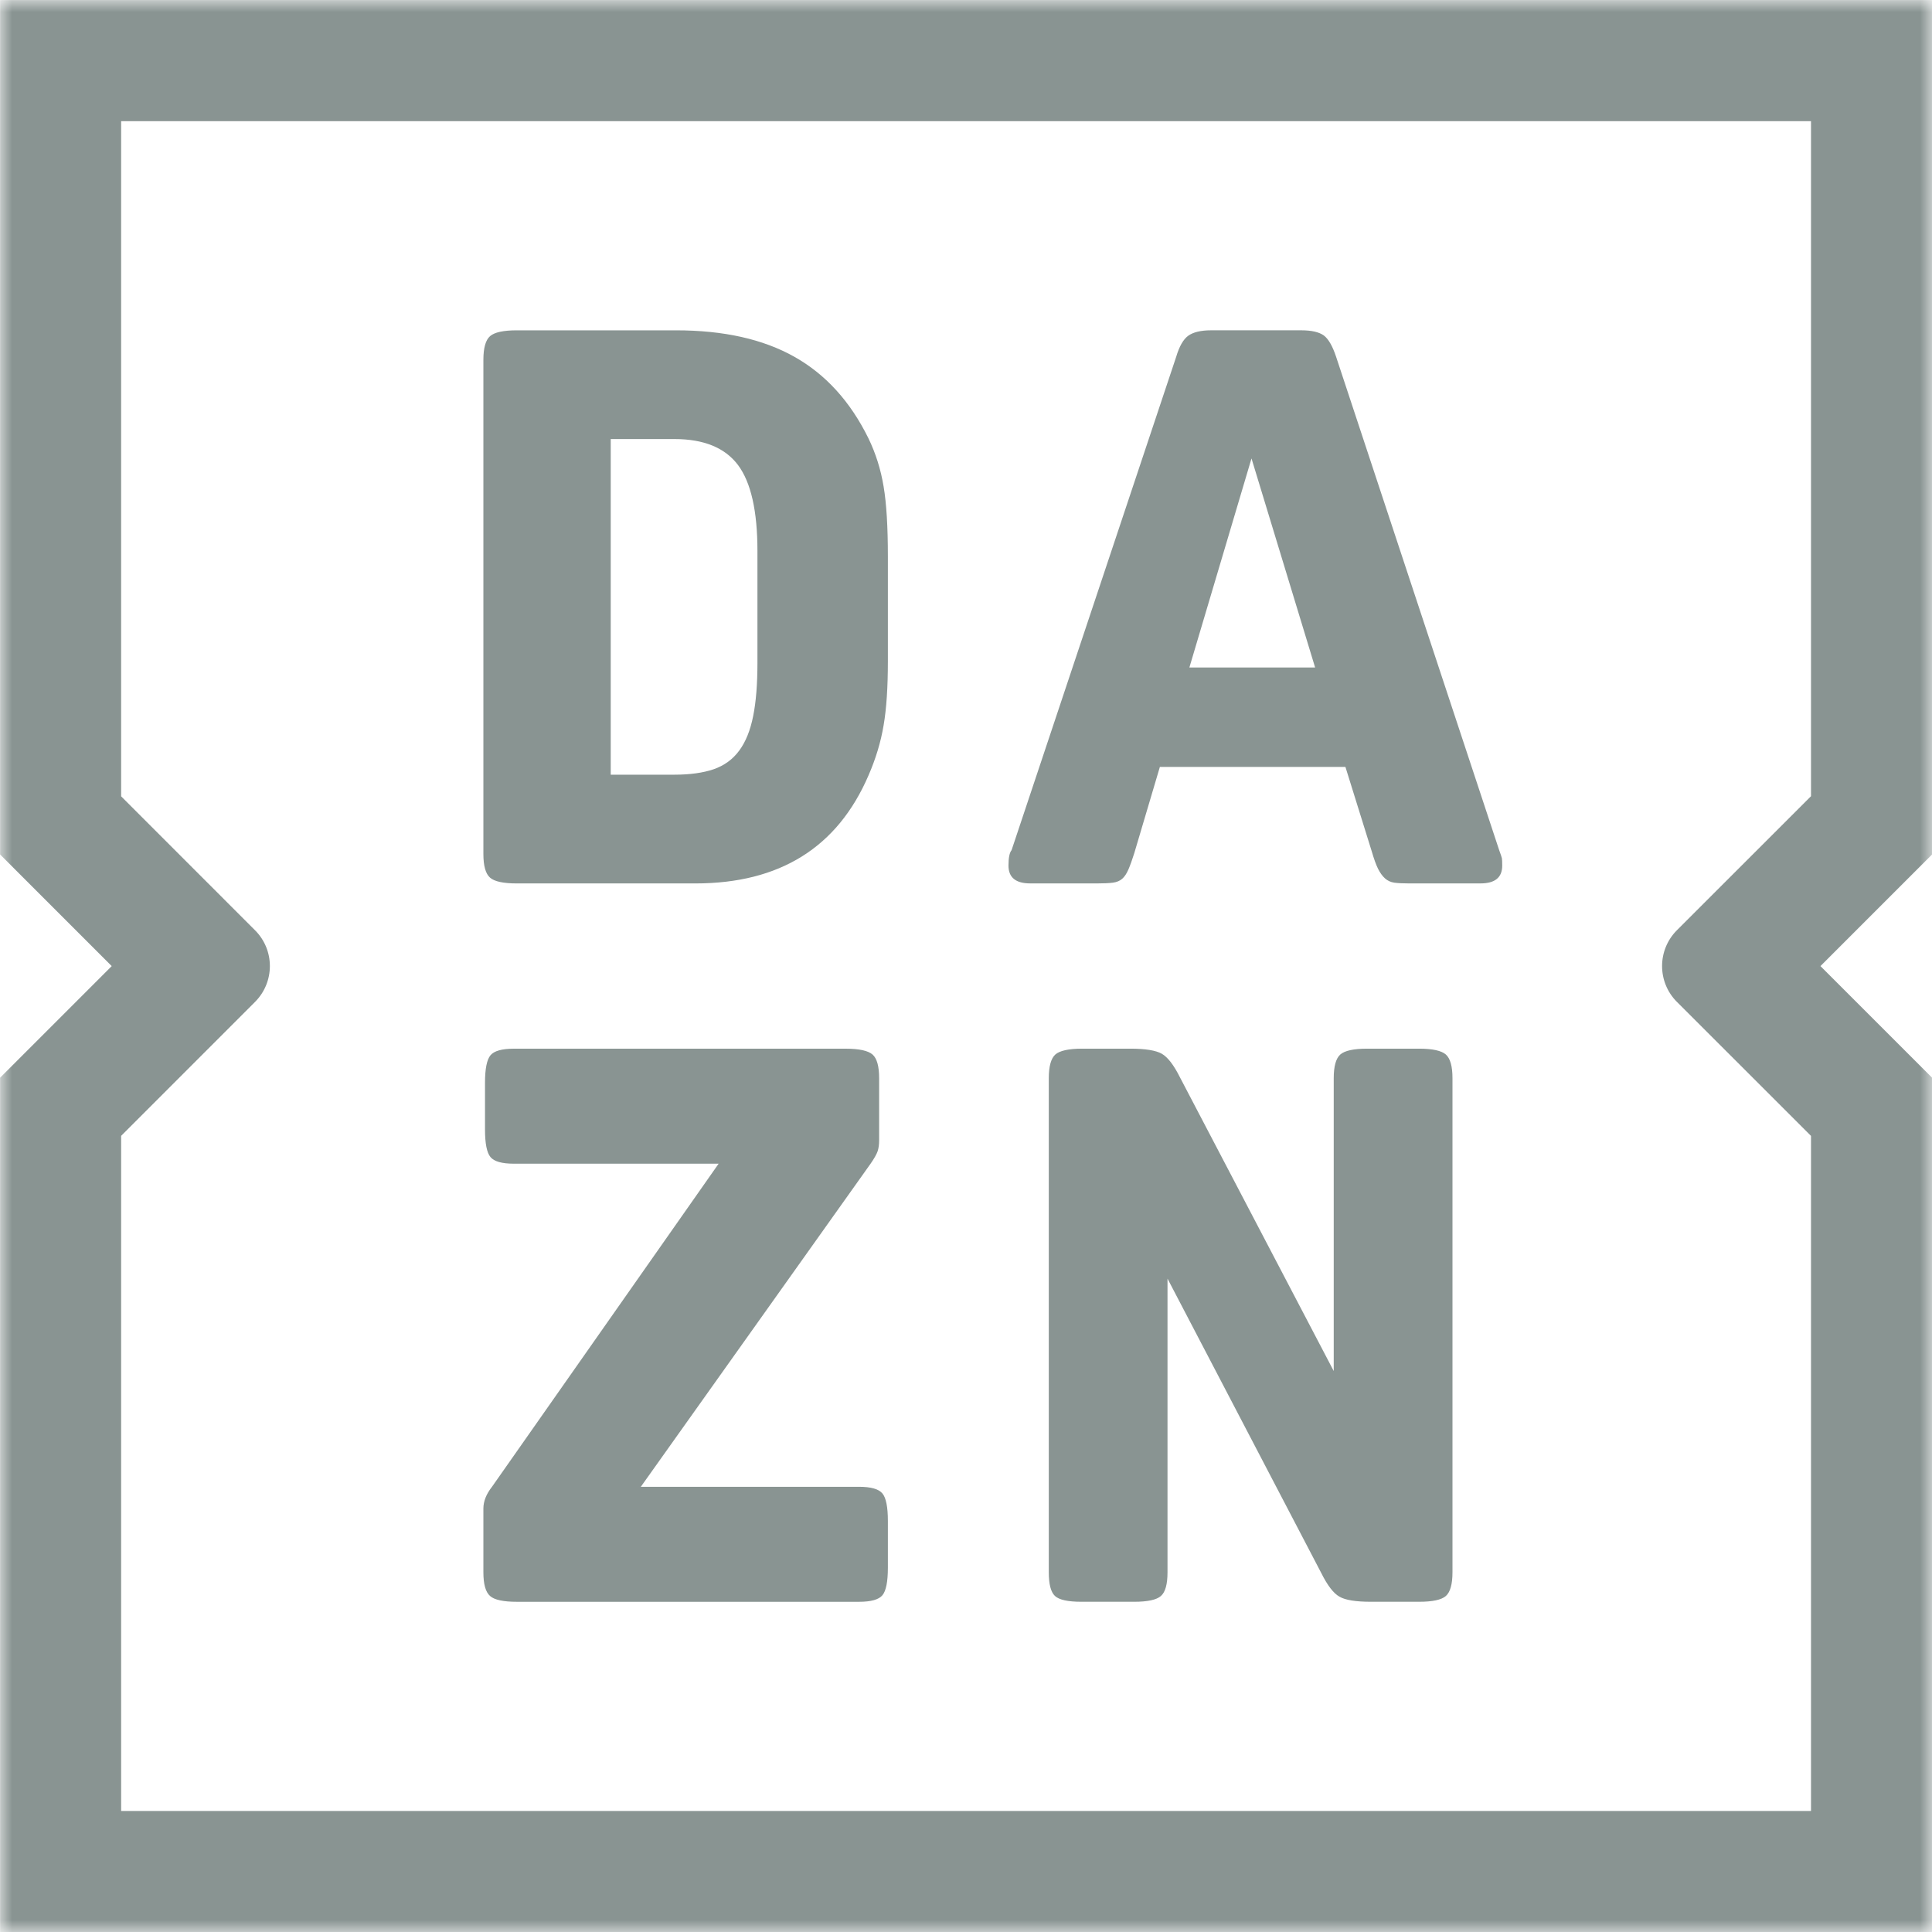 <svg width="80" height="80" viewBox="0 0 80 80" fill="none" xmlns="http://www.w3.org/2000/svg">
<mask id="mask0_890_198" style="mask-type:luminance" maskUnits="userSpaceOnUse" x="0" y="0" width="80" height="80">
<path d="M0 0H80V80H0V0Z" fill="white"/>
</mask>
<g mask="url(#mask0_890_198)">
<path d="M49.25 27.639L51.822 18.983L54.456 27.639H49.25ZM62.077 35.201L55.325 14.773C55.175 14.321 55.003 14.027 54.811 13.887C54.618 13.75 54.307 13.677 53.88 13.677H50.151C49.722 13.677 49.405 13.755 49.2 13.904C48.998 14.052 48.831 14.343 48.704 14.773L41.888 35.201C41.801 35.308 41.759 35.52 41.759 35.842C41.759 36.336 42.061 36.58 42.659 36.58H45.456C45.715 36.58 45.922 36.57 46.082 36.55C46.244 36.528 46.371 36.473 46.469 36.388C46.566 36.303 46.651 36.174 46.725 36.004C46.8 35.829 46.88 35.605 46.968 35.328L48.028 31.756H55.711L56.804 35.263C56.891 35.562 56.976 35.799 57.06 35.971C57.145 36.141 57.243 36.276 57.35 36.373C57.457 36.468 57.584 36.528 57.737 36.55C57.884 36.57 58.078 36.58 58.315 36.58H61.304C61.903 36.58 62.204 36.336 62.204 35.842C62.204 35.692 62.199 35.59 62.19 35.538C62.177 35.483 62.14 35.37 62.077 35.201ZM58.762 43.423H56.607C56.05 43.423 55.681 43.505 55.499 43.665C55.317 43.827 55.227 44.154 55.227 44.645V56.772L48.861 44.613C48.604 44.099 48.352 43.772 48.105 43.632C47.858 43.493 47.424 43.423 46.803 43.423H44.809C44.253 43.423 43.882 43.505 43.699 43.665C43.52 43.827 43.428 44.154 43.428 44.645V65.103C43.428 65.6 43.512 65.924 43.684 66.086C43.856 66.246 44.221 66.326 44.777 66.326H46.965C47.521 66.326 47.89 66.246 48.072 66.086C48.255 65.924 48.344 65.6 48.344 65.103V52.945L54.711 65.136C54.968 65.652 55.219 65.979 55.467 66.116C55.714 66.259 56.148 66.326 56.769 66.326H58.762C59.318 66.326 59.687 66.246 59.87 66.087C60.052 65.924 60.144 65.6 60.144 65.103V44.645C60.144 44.154 60.052 43.827 59.87 43.665C59.687 43.505 59.318 43.423 58.762 43.423ZM69.439 41.487L74.99 47.035V74.988H5.016V47.033L10.559 41.488C11.38 40.667 11.38 39.337 10.559 38.519L5.016 32.974V5.017H74.99V32.969L69.439 38.517C68.618 39.338 68.618 40.667 69.439 41.488M80.004 0.003H0.004V35.381L4.626 40.004L0.004 44.626V80.003H80.004V44.626L75.381 40.004L80.004 35.381V0.003ZM35.57 61.565H26.535L36.049 48.186C36.198 47.972 36.296 47.799 36.341 47.67C36.383 47.542 36.403 47.393 36.403 47.221V44.646C36.403 44.155 36.313 43.828 36.131 43.666C35.947 43.506 35.575 43.424 35.016 43.424H21.278C20.782 43.424 20.46 43.516 20.31 43.696C20.158 43.88 20.083 44.26 20.083 44.841V46.769C20.083 47.348 20.158 47.73 20.31 47.912C20.46 48.094 20.782 48.186 21.278 48.186H29.757L20.372 61.565C20.135 61.866 20.016 62.168 20.016 62.465V65.104C20.016 65.601 20.108 65.925 20.293 66.087C20.472 66.247 20.844 66.327 21.405 66.327H35.57C36.066 66.327 36.388 66.237 36.54 66.055C36.69 65.873 36.765 65.494 36.765 64.912V62.982C36.765 62.403 36.69 62.024 36.54 61.842C36.388 61.657 36.066 61.565 35.57 61.565ZM31.364 27.446C31.364 28.326 31.306 29.062 31.187 29.651C31.07 30.24 30.878 30.719 30.608 31.083C30.341 31.445 29.989 31.701 29.548 31.854C29.109 32.003 28.567 32.078 27.926 32.078H25.289V18.18H27.926C29.146 18.18 30.024 18.542 30.561 19.258C31.097 19.977 31.364 21.164 31.364 22.815L31.364 27.446ZM35.961 18.151C35.211 16.626 34.188 15.501 32.893 14.773C31.593 14.042 29.962 13.678 27.989 13.678H21.401C20.842 13.678 20.473 13.76 20.291 13.92C20.108 14.082 20.016 14.409 20.016 14.9V35.361C20.016 35.855 20.108 36.179 20.291 36.341C20.473 36.501 20.842 36.581 21.401 36.581H28.792C32.287 36.581 34.677 35.092 35.962 32.11C36.261 31.424 36.471 30.733 36.588 30.035C36.708 29.339 36.765 28.453 36.765 27.383V23.04C36.765 21.818 36.708 20.852 36.588 20.144C36.471 19.435 36.261 18.772 35.961 18.151Z" fill="#899492"/>
</g>
</svg>
